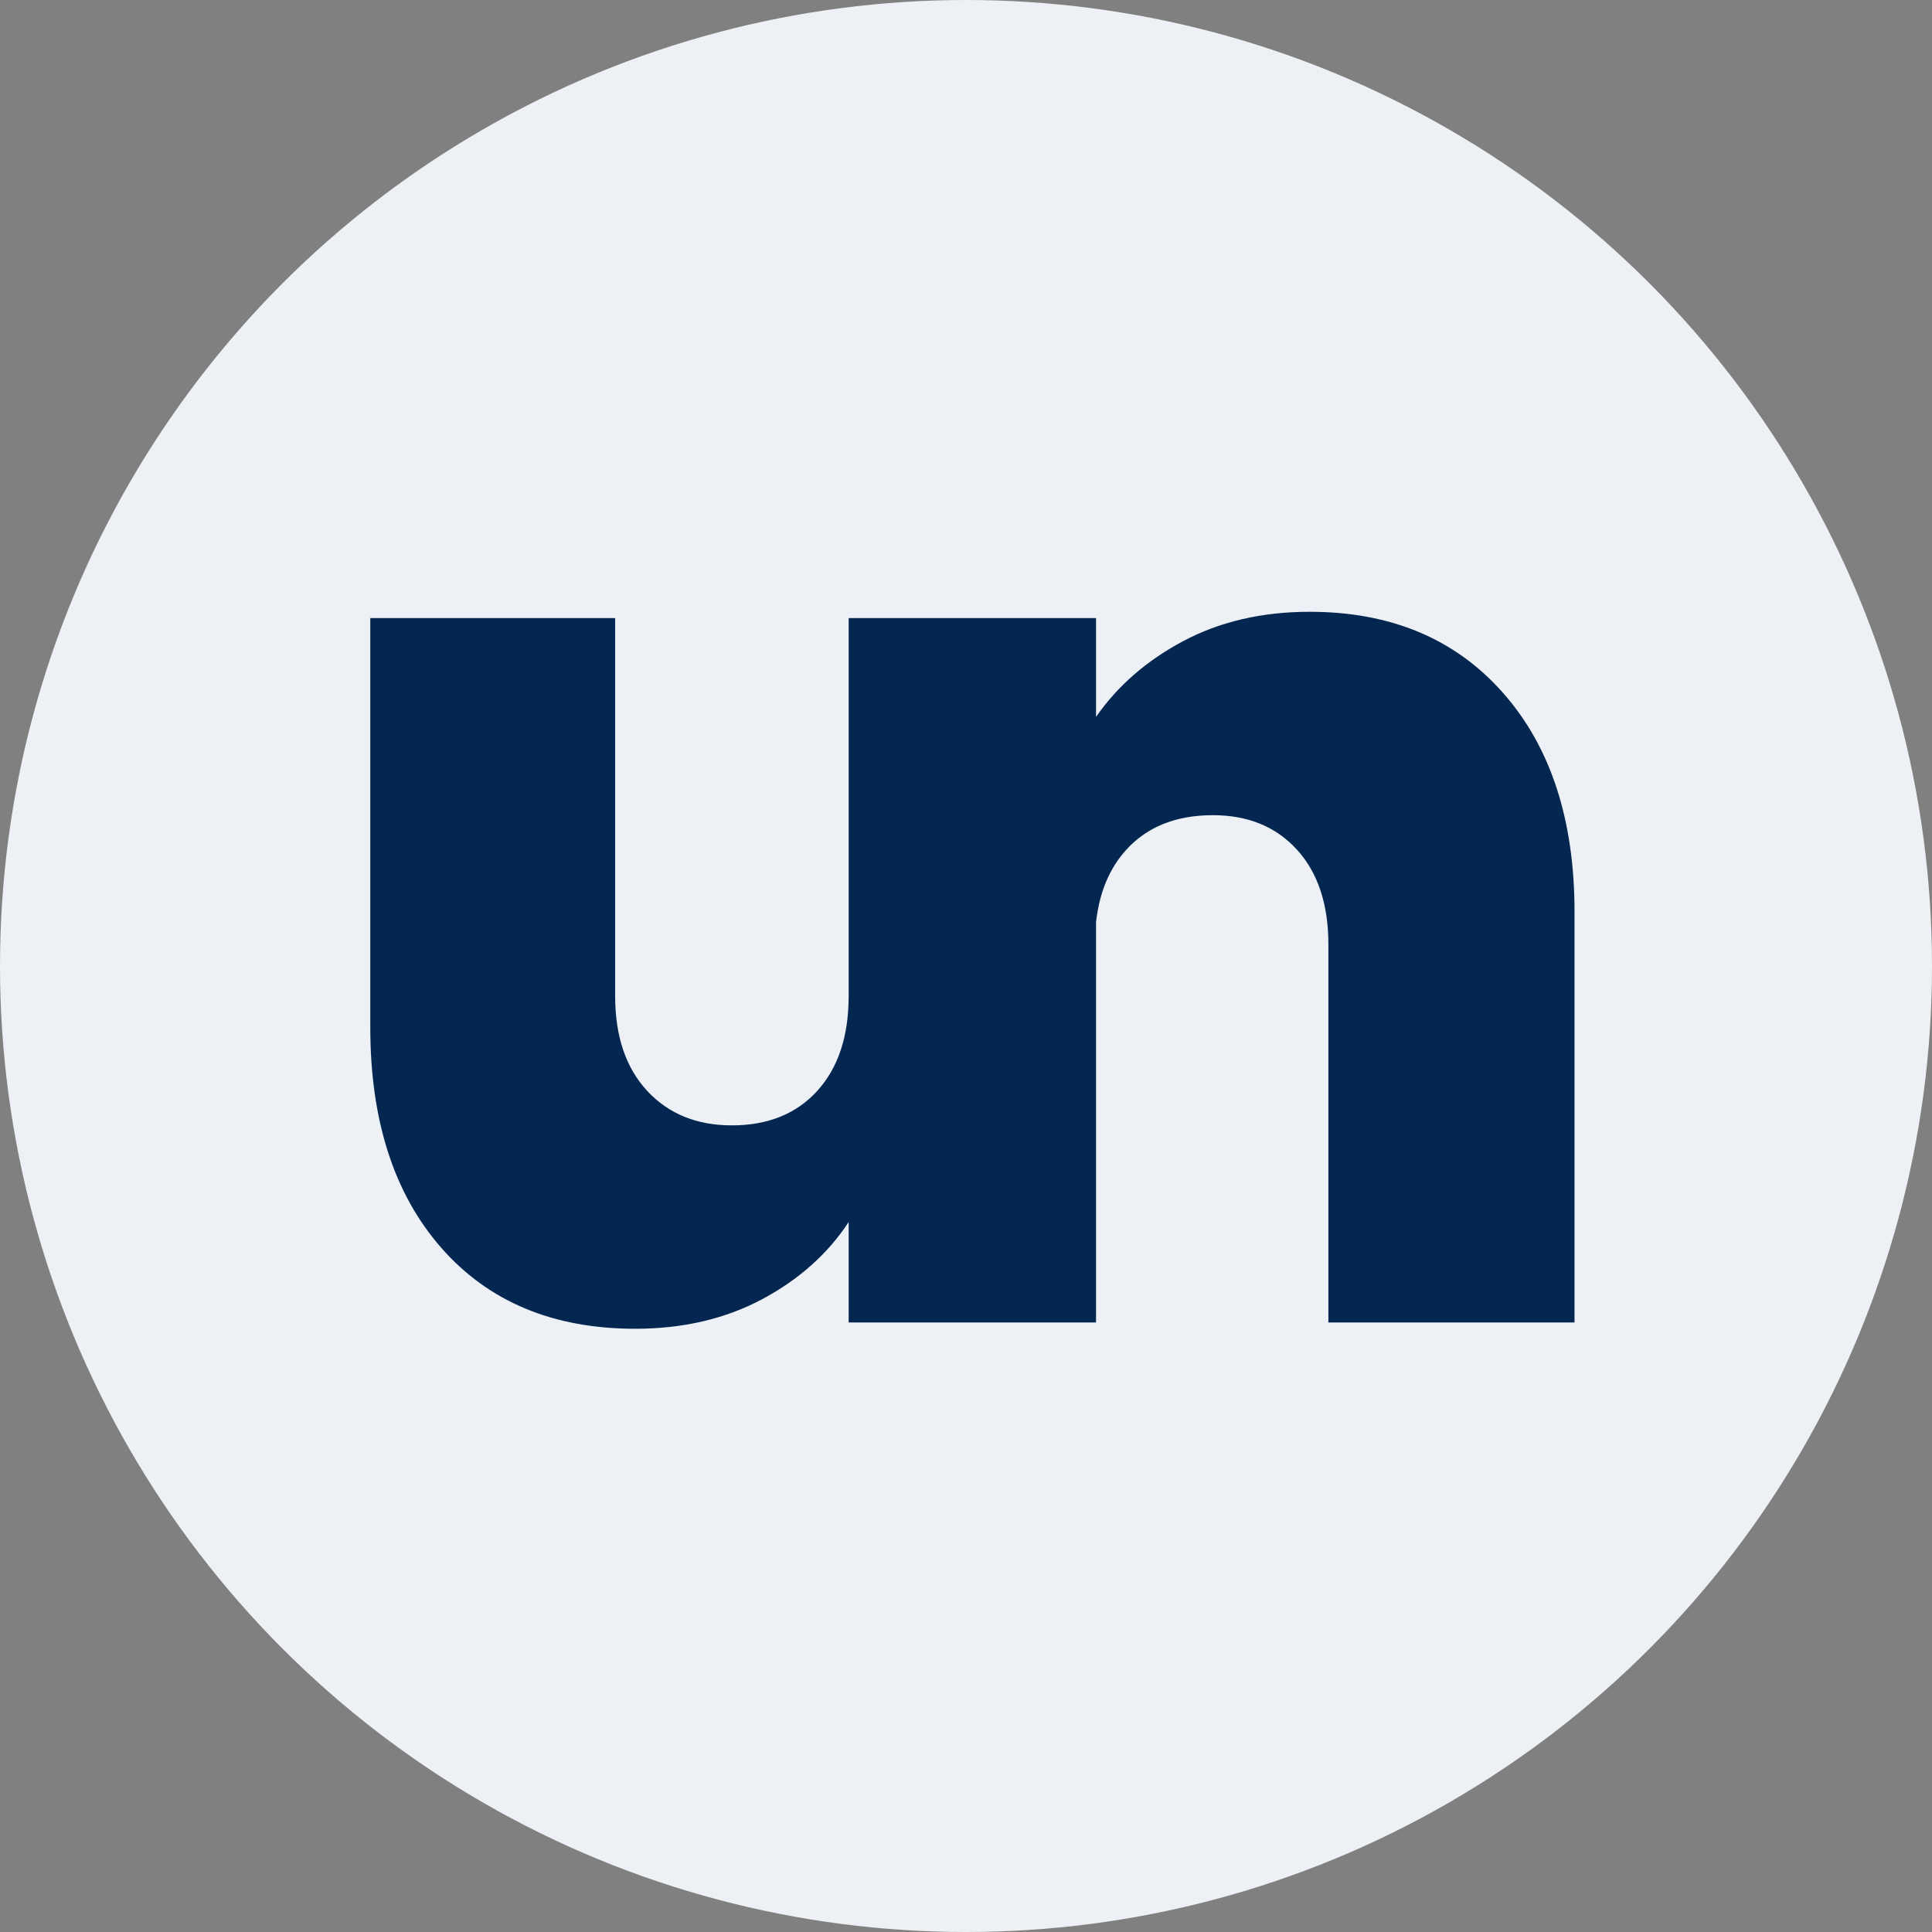 <svg width="68" height="68" viewBox="0 0 68 68" fill="none" xmlns="http://www.w3.org/2000/svg">
<rect x="0" y="0" width="68" height="68" fill="#808080" stroke="none"/>
<circle cx="34" cy="34" r="34" fill="#EDF0F4"/>
<path d="M52.899 24.384C51.219 22.483 48.951 21.533 46.094 21.533C44.415 21.533 42.926 21.881 41.629 22.573C40.355 23.254 39.339 24.138 38.577 25.231V21.755H29.87V35.056C29.87 36.472 29.502 37.583 28.766 38.394C28.029 39.205 27.027 39.609 25.761 39.609C24.524 39.609 23.53 39.205 22.778 38.394C22.027 37.583 21.651 36.471 21.651 35.056V21.755H13.033V36.162C13.033 39.431 13.866 42.018 15.53 43.918C17.195 45.817 19.471 46.768 22.357 46.768C24.037 46.768 25.526 46.421 26.823 45.729C28.117 45.038 29.135 44.132 29.87 43.012V46.547H38.577V32.46C38.693 31.412 39.047 30.562 39.642 29.908C40.377 29.099 41.394 28.692 42.689 28.692C43.927 28.692 44.914 29.099 45.651 29.908C46.386 30.718 46.755 31.83 46.755 33.245V46.547H55.418V32.095C55.418 28.854 54.578 26.283 52.898 24.383L52.899 24.384Z" fill="#042751"/>
</svg>
